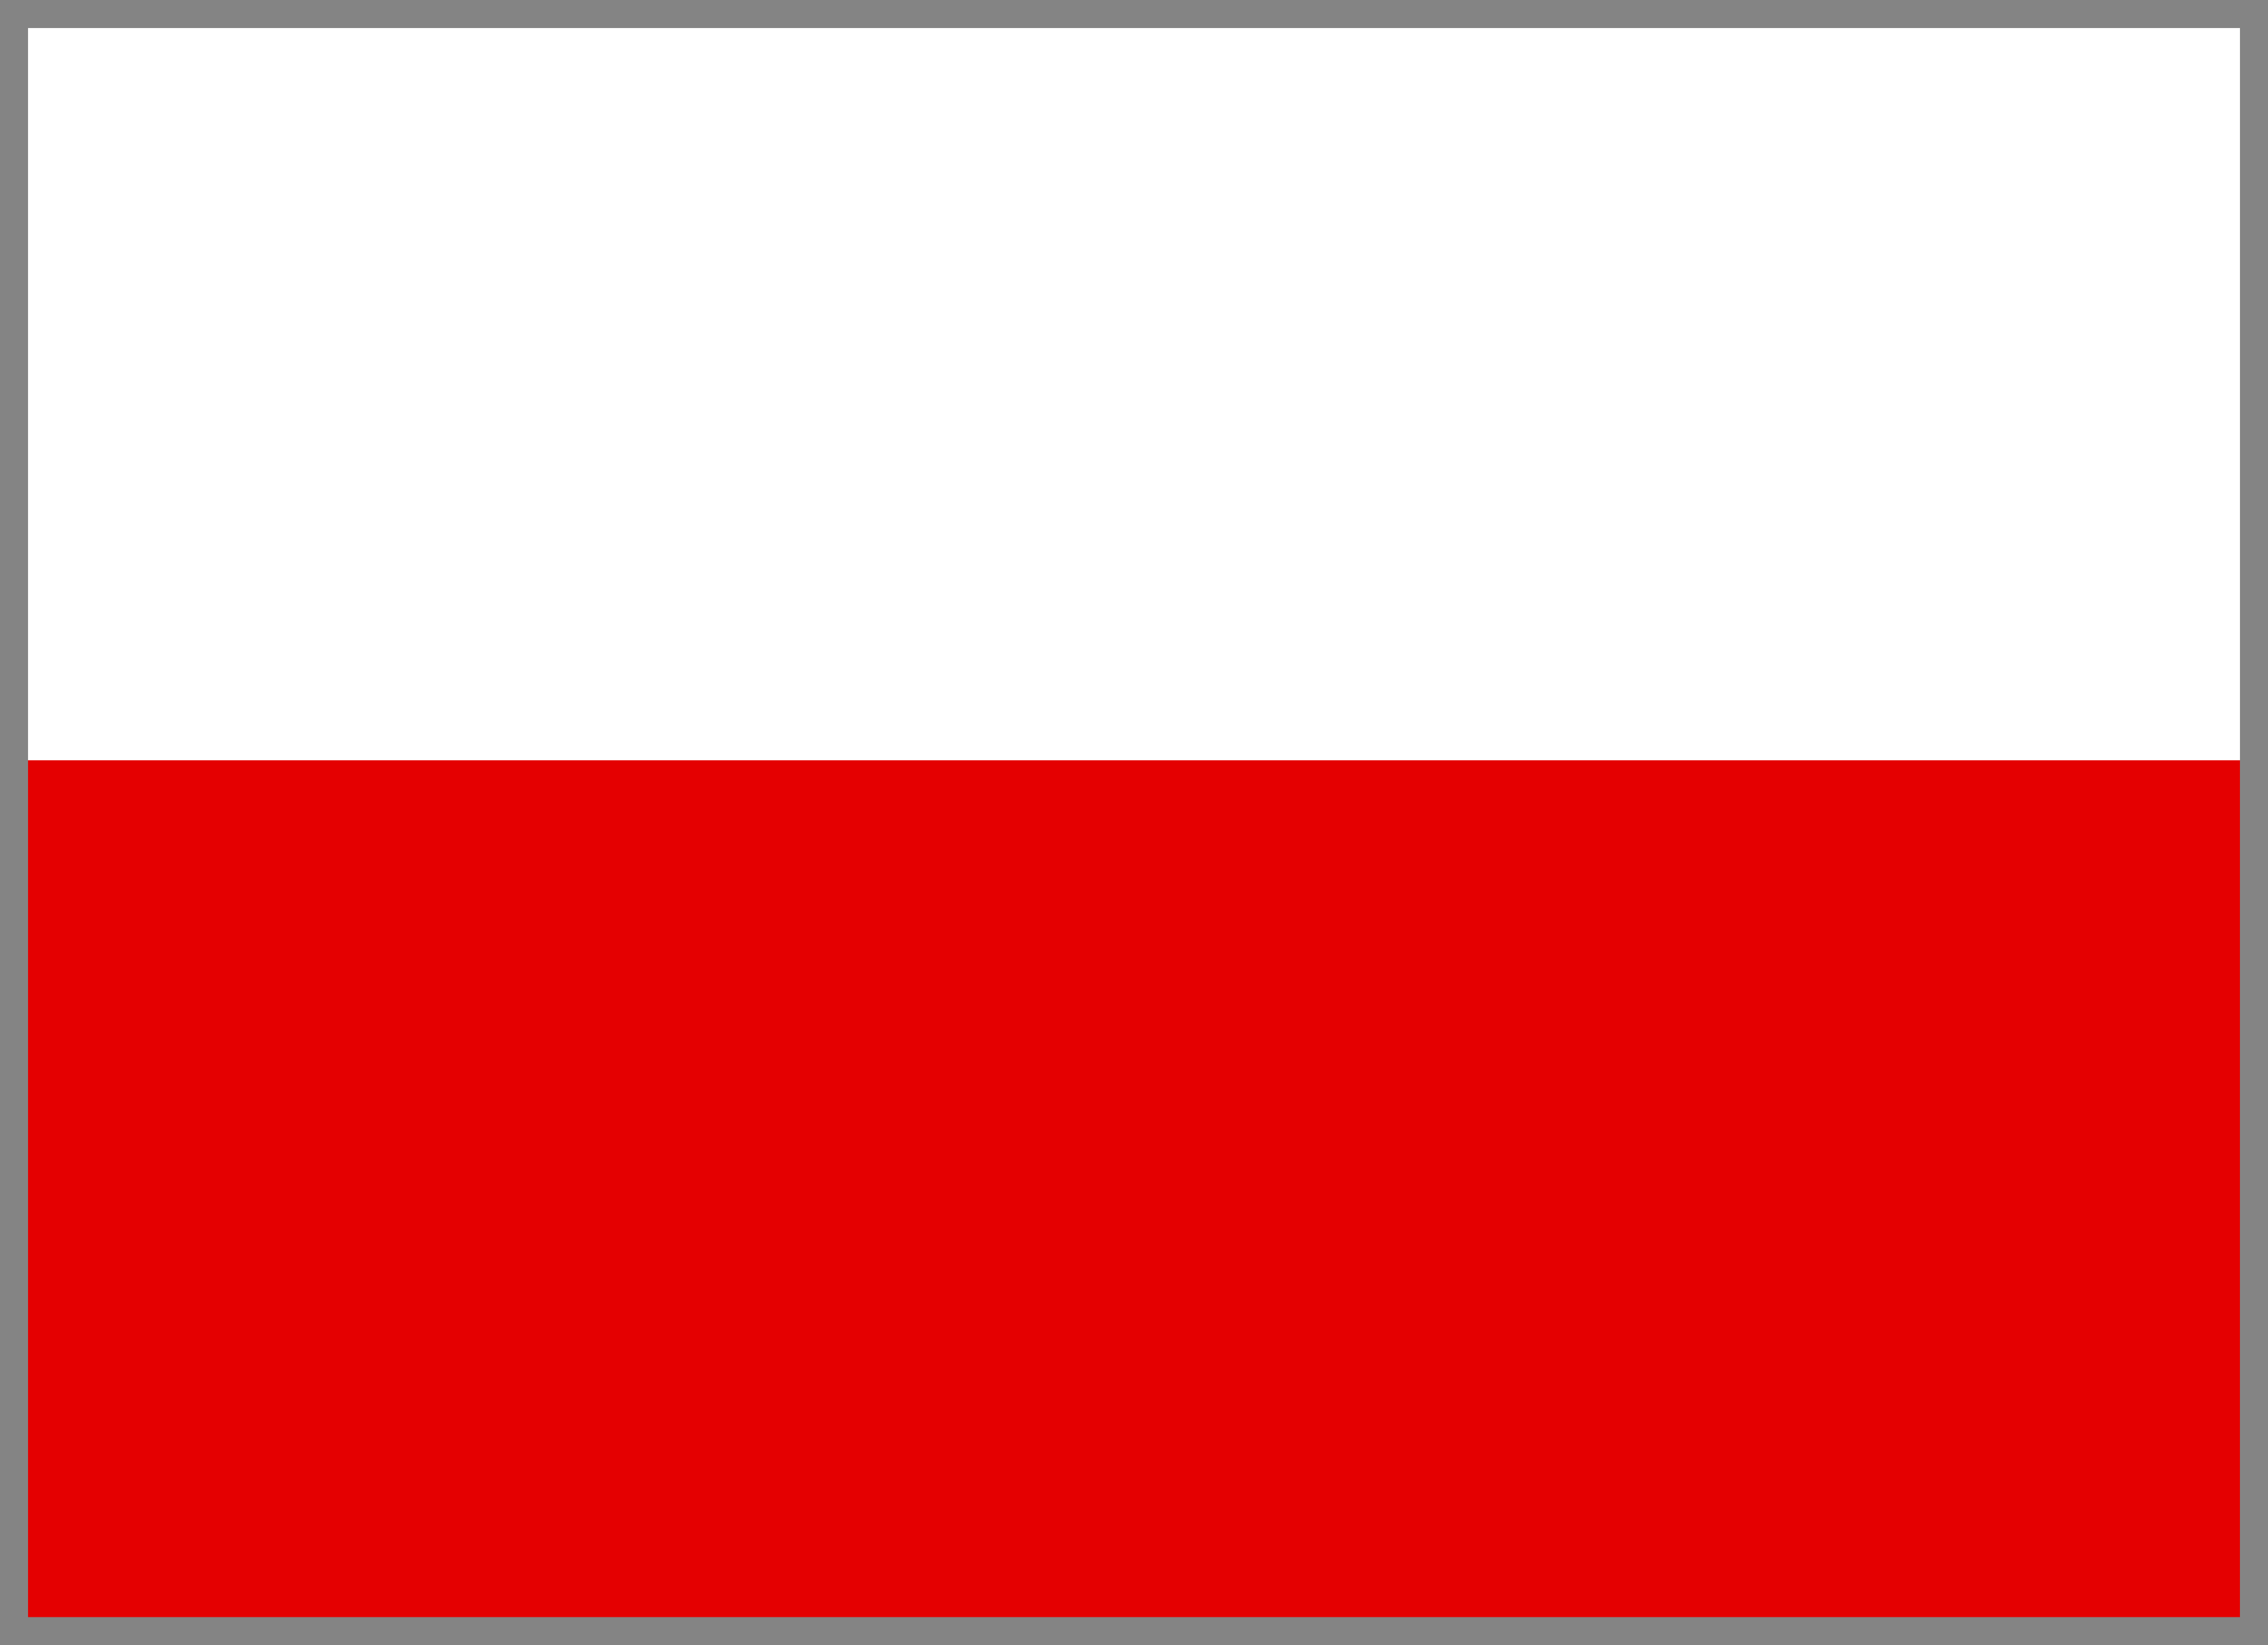 <?xml version="1.0" encoding="utf-8"?>
<!-- Generator: Adobe Illustrator 28.0.0, SVG Export Plug-In . SVG Version: 6.00 Build 0)  -->
<svg version="1.1" id="Warstwa_2_00000042014126586348967110000008424075119721281696_"
	 xmlns="http://www.w3.org/2000/svg" xmlns:xlink="http://www.w3.org/1999/xlink" x="0px" y="0px" viewBox="0 0 18.2 13.2"
	 style="enable-background:new 0 0 18.2 13.2;" xml:space="preserve">
<rect x="0" y="0" width="18.2" height="13.2" fill="#333333" stroke="none"/>
<style type="text/css">
	.st0{fill:#FFFFFF;}
	.st1{fill:#E40001;}
	.st2{fill:none;stroke:#848484;stroke-width:0.25;stroke-miterlimit:10;}
</style>
<g id="Warstwa_1-2">
	<rect x="0.1" y="0.1" class="st0" width="18" height="7"/>
	<rect x="0.1" y="6.1" class="st1" width="18" height="7"/>
	<rect x="0.1" y="0.1" class="st2" width="18" height="13"/>
</g>
</svg>
